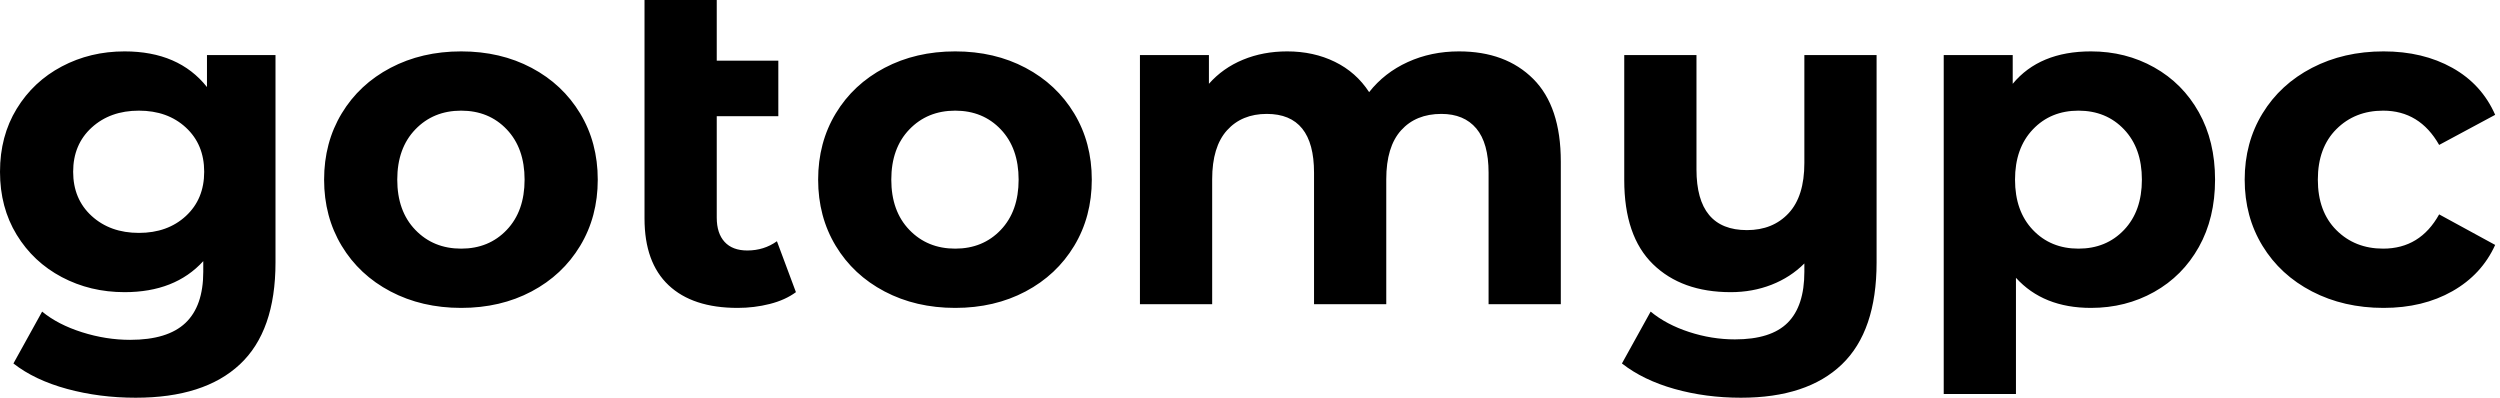 <svg baseProfile="full" height="28" version="1.1" viewBox="0 0 176 28" width="176" xmlns="http://www.w3.org/2000/svg" xmlns:ev="http://www.w3.org/2001/xml-events" xmlns:xlink="http://www.w3.org/1999/xlink"><defs /><g><path d="M20.438 3.879V18.482Q20.438 23.306 17.928 25.653Q15.418 28 10.594 28Q8.051 28 5.769 27.381Q3.488 26.761 1.988 25.588L4.009 21.937Q5.118 22.85 6.813 23.388Q8.508 23.925 10.203 23.925Q12.843 23.925 14.098 22.736Q15.353 21.546 15.353 19.134V18.384Q13.364 20.568 9.811 20.568Q7.399 20.568 5.395 19.509Q3.39 18.449 2.217 16.526Q1.043 14.603 1.043 12.093Q1.043 9.583 2.217 7.66Q3.39 5.737 5.395 4.678Q7.399 3.618 9.811 3.618Q13.625 3.618 15.614 6.128V3.879ZM15.418 12.093Q15.418 10.17 14.13 8.98Q12.843 7.79 10.822 7.79Q8.801 7.79 7.497 8.98Q6.193 10.17 6.193 12.093Q6.193 14.016 7.497 15.206Q8.801 16.396 10.822 16.396Q12.843 16.396 14.13 15.206Q15.418 14.016 15.418 12.093Z M23.86 12.647Q23.86 10.04 25.099 7.986Q26.338 5.932 28.538 4.775Q30.738 3.618 33.509 3.618Q36.279 3.618 38.463 4.775Q40.647 5.932 41.886 7.986Q43.125 10.04 43.125 12.647Q43.125 15.255 41.886 17.308Q40.647 19.362 38.463 20.519Q36.279 21.676 33.509 21.676Q30.738 21.676 28.538 20.519Q26.338 19.362 25.099 17.308Q23.86 15.255 23.86 12.647ZM37.974 12.647Q37.974 10.431 36.719 9.111Q35.464 7.79 33.509 7.79Q31.553 7.79 30.282 9.111Q29.01 10.431 29.01 12.647Q29.01 14.864 30.282 16.184Q31.553 17.504 33.509 17.504Q35.464 17.504 36.719 16.184Q37.974 14.864 37.974 12.647Z M57.076 20.568Q56.326 21.122 55.234 21.399Q54.142 21.676 52.969 21.676Q49.807 21.676 48.112 20.079Q46.417 18.482 46.417 15.385V0.0H51.502V4.27H55.837V8.182H51.502V15.32Q51.502 16.428 52.056 17.031Q52.61 17.634 53.653 17.634Q54.827 17.634 55.739 16.983Z M58.64 12.647Q58.64 10.04 59.879 7.986Q61.118 5.932 63.318 4.775Q65.518 3.618 68.289 3.618Q71.059 3.618 73.243 4.775Q75.427 5.932 76.666 7.986Q77.905 10.04 77.905 12.647Q77.905 15.255 76.666 17.308Q75.427 19.362 73.243 20.519Q71.059 21.676 68.289 21.676Q65.518 21.676 63.318 20.519Q61.118 19.362 59.879 17.308Q58.64 15.255 58.64 12.647ZM72.754 12.647Q72.754 10.431 71.499 9.111Q70.244 7.79 68.289 7.79Q66.333 7.79 65.062 9.111Q63.79 10.431 63.79 12.647Q63.79 14.864 65.062 16.184Q66.333 17.504 68.289 17.504Q70.244 17.504 71.499 16.184Q72.754 14.864 72.754 12.647Z M110.924 11.376V21.416H105.839V12.158Q105.839 10.072 104.976 9.045Q104.112 8.019 102.515 8.019Q100.722 8.019 99.679 9.176Q98.636 10.333 98.636 12.615V21.416H93.551V12.158Q93.551 8.019 90.226 8.019Q88.466 8.019 87.423 9.176Q86.38 10.333 86.38 12.615V21.416H81.295V3.879H86.151V5.9Q87.129 4.792 88.547 4.205Q89.965 3.618 91.66 3.618Q93.518 3.618 95.017 4.352Q96.517 5.085 97.43 6.487Q98.505 5.118 100.151 4.368Q101.797 3.618 103.753 3.618Q107.045 3.618 108.985 5.558Q110.924 7.497 110.924 11.376Z M133.155 3.879V18.482Q133.155 23.306 130.71 25.653Q128.265 28 123.604 28Q121.127 28 118.927 27.381Q116.726 26.761 115.227 25.588L117.248 21.937Q118.356 22.85 119.953 23.371Q121.551 23.893 123.18 23.893Q125.723 23.893 126.896 22.719Q128.07 21.546 128.07 19.134V18.547Q127.092 19.525 125.756 20.047Q124.419 20.568 122.887 20.568Q119.432 20.568 117.411 18.596Q115.39 16.624 115.39 12.68V3.879H120.475V11.93Q120.475 16.2 124.028 16.2Q125.853 16.2 126.962 15.01Q128.07 13.821 128.07 11.474V3.879Z M156.983 12.647Q156.983 15.353 155.842 17.39Q154.701 19.427 152.696 20.552Q150.692 21.676 148.247 21.676Q144.889 21.676 142.966 19.558V27.739H137.881V3.879H142.738V5.9Q144.629 3.618 148.247 3.618Q150.692 3.618 152.696 4.743Q154.701 5.867 155.842 7.905Q156.983 9.942 156.983 12.647ZM151.832 12.647Q151.832 10.431 150.577 9.111Q149.322 7.79 147.367 7.79Q145.411 7.79 144.156 9.111Q142.901 10.431 142.901 12.647Q142.901 14.864 144.156 16.184Q145.411 17.504 147.367 17.504Q149.322 17.504 150.577 16.184Q151.832 14.864 151.832 12.647Z M159.069 12.647Q159.069 10.04 160.324 7.986Q161.579 5.932 163.811 4.775Q166.044 3.618 168.847 3.618Q171.618 3.618 173.688 4.775Q175.758 5.932 176.703 8.084L172.759 10.203Q171.39 7.79 168.815 7.79Q166.827 7.79 165.523 9.094Q164.219 10.398 164.219 12.647Q164.219 14.896 165.523 16.2Q166.827 17.504 168.815 17.504Q171.423 17.504 172.759 15.092L176.703 17.243Q175.758 19.329 173.688 20.503Q171.618 21.676 168.847 21.676Q166.044 21.676 163.811 20.519Q161.579 19.362 160.324 17.308Q159.069 15.255 159.069 12.647Z " fill="rgb(0,0,0)" transform="translate(-1.043, 0)" /></g></svg>